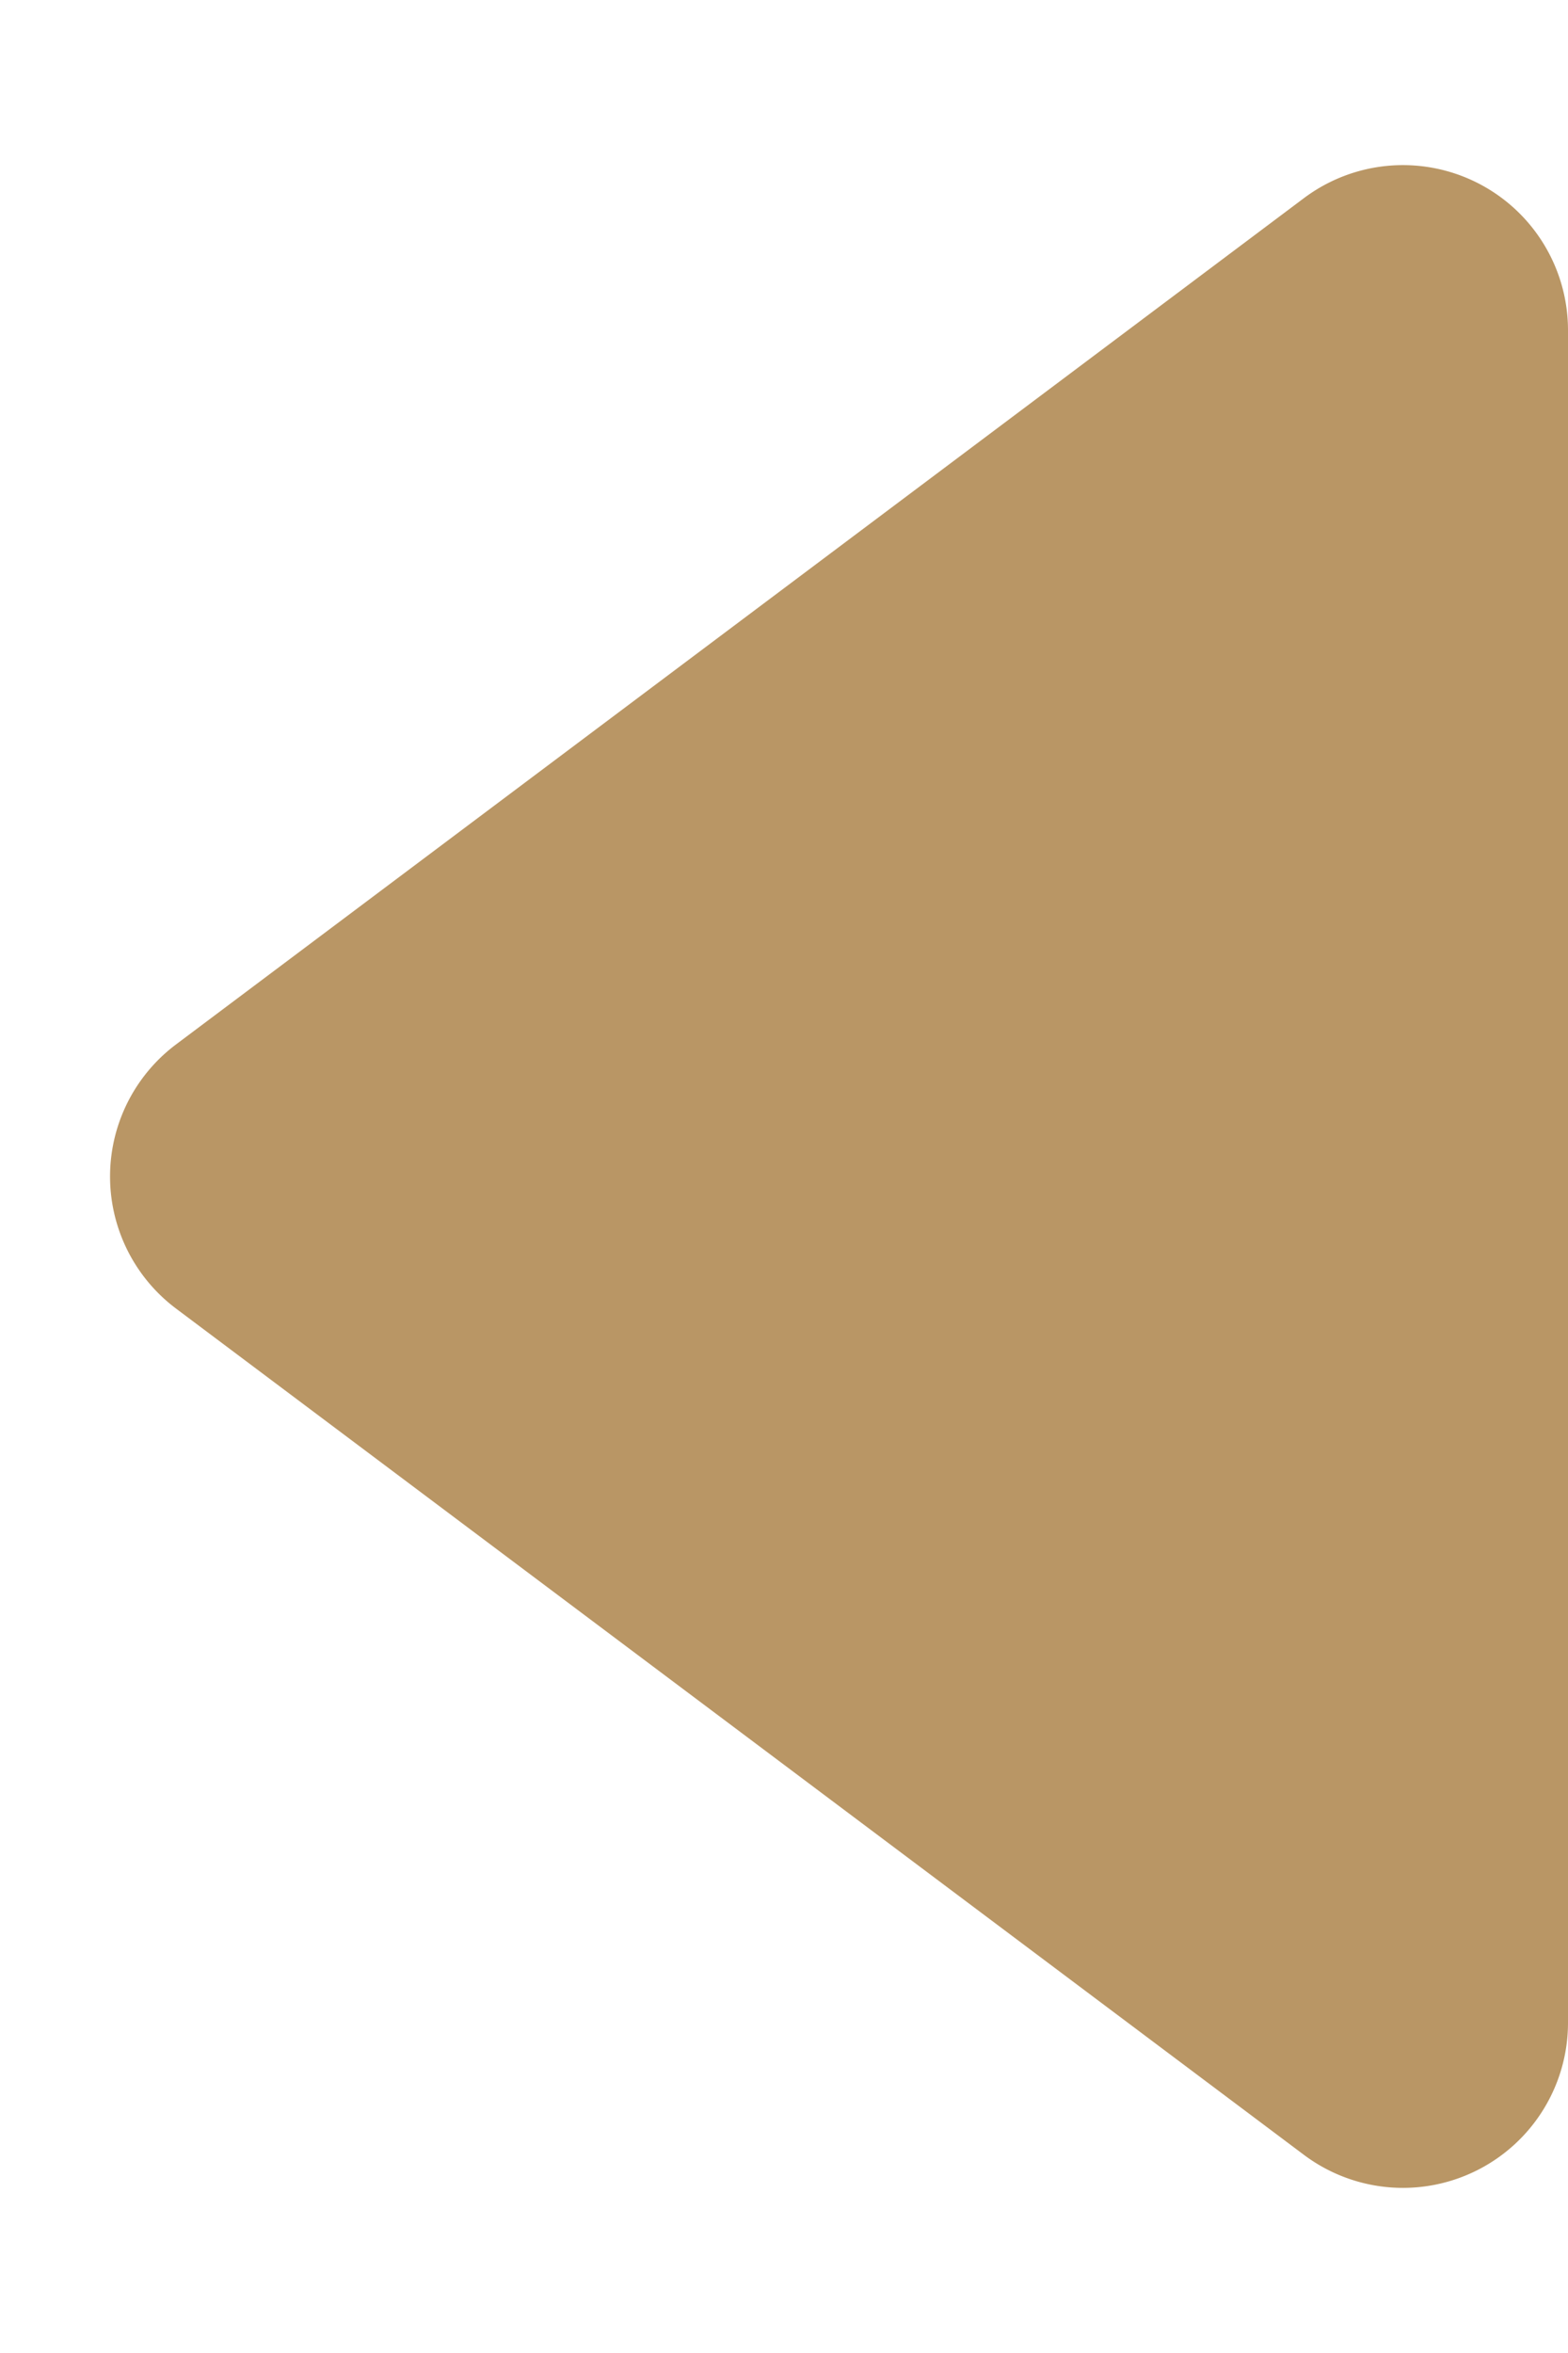 <svg xmlns="http://www.w3.org/2000/svg" width="38" height="57" viewBox="0 0 38 57">
  <path id="Poligono_23" data-name="Poligono 23" d="M25.3,4.267a4,4,0,0,1,6.4,0L52.2,31.6A4,4,0,0,1,49,38H8a4,4,0,0,1-3.2-6.4Z" transform="translate(0 57) rotate(-90)" fill="#b99665"/>
</svg>
